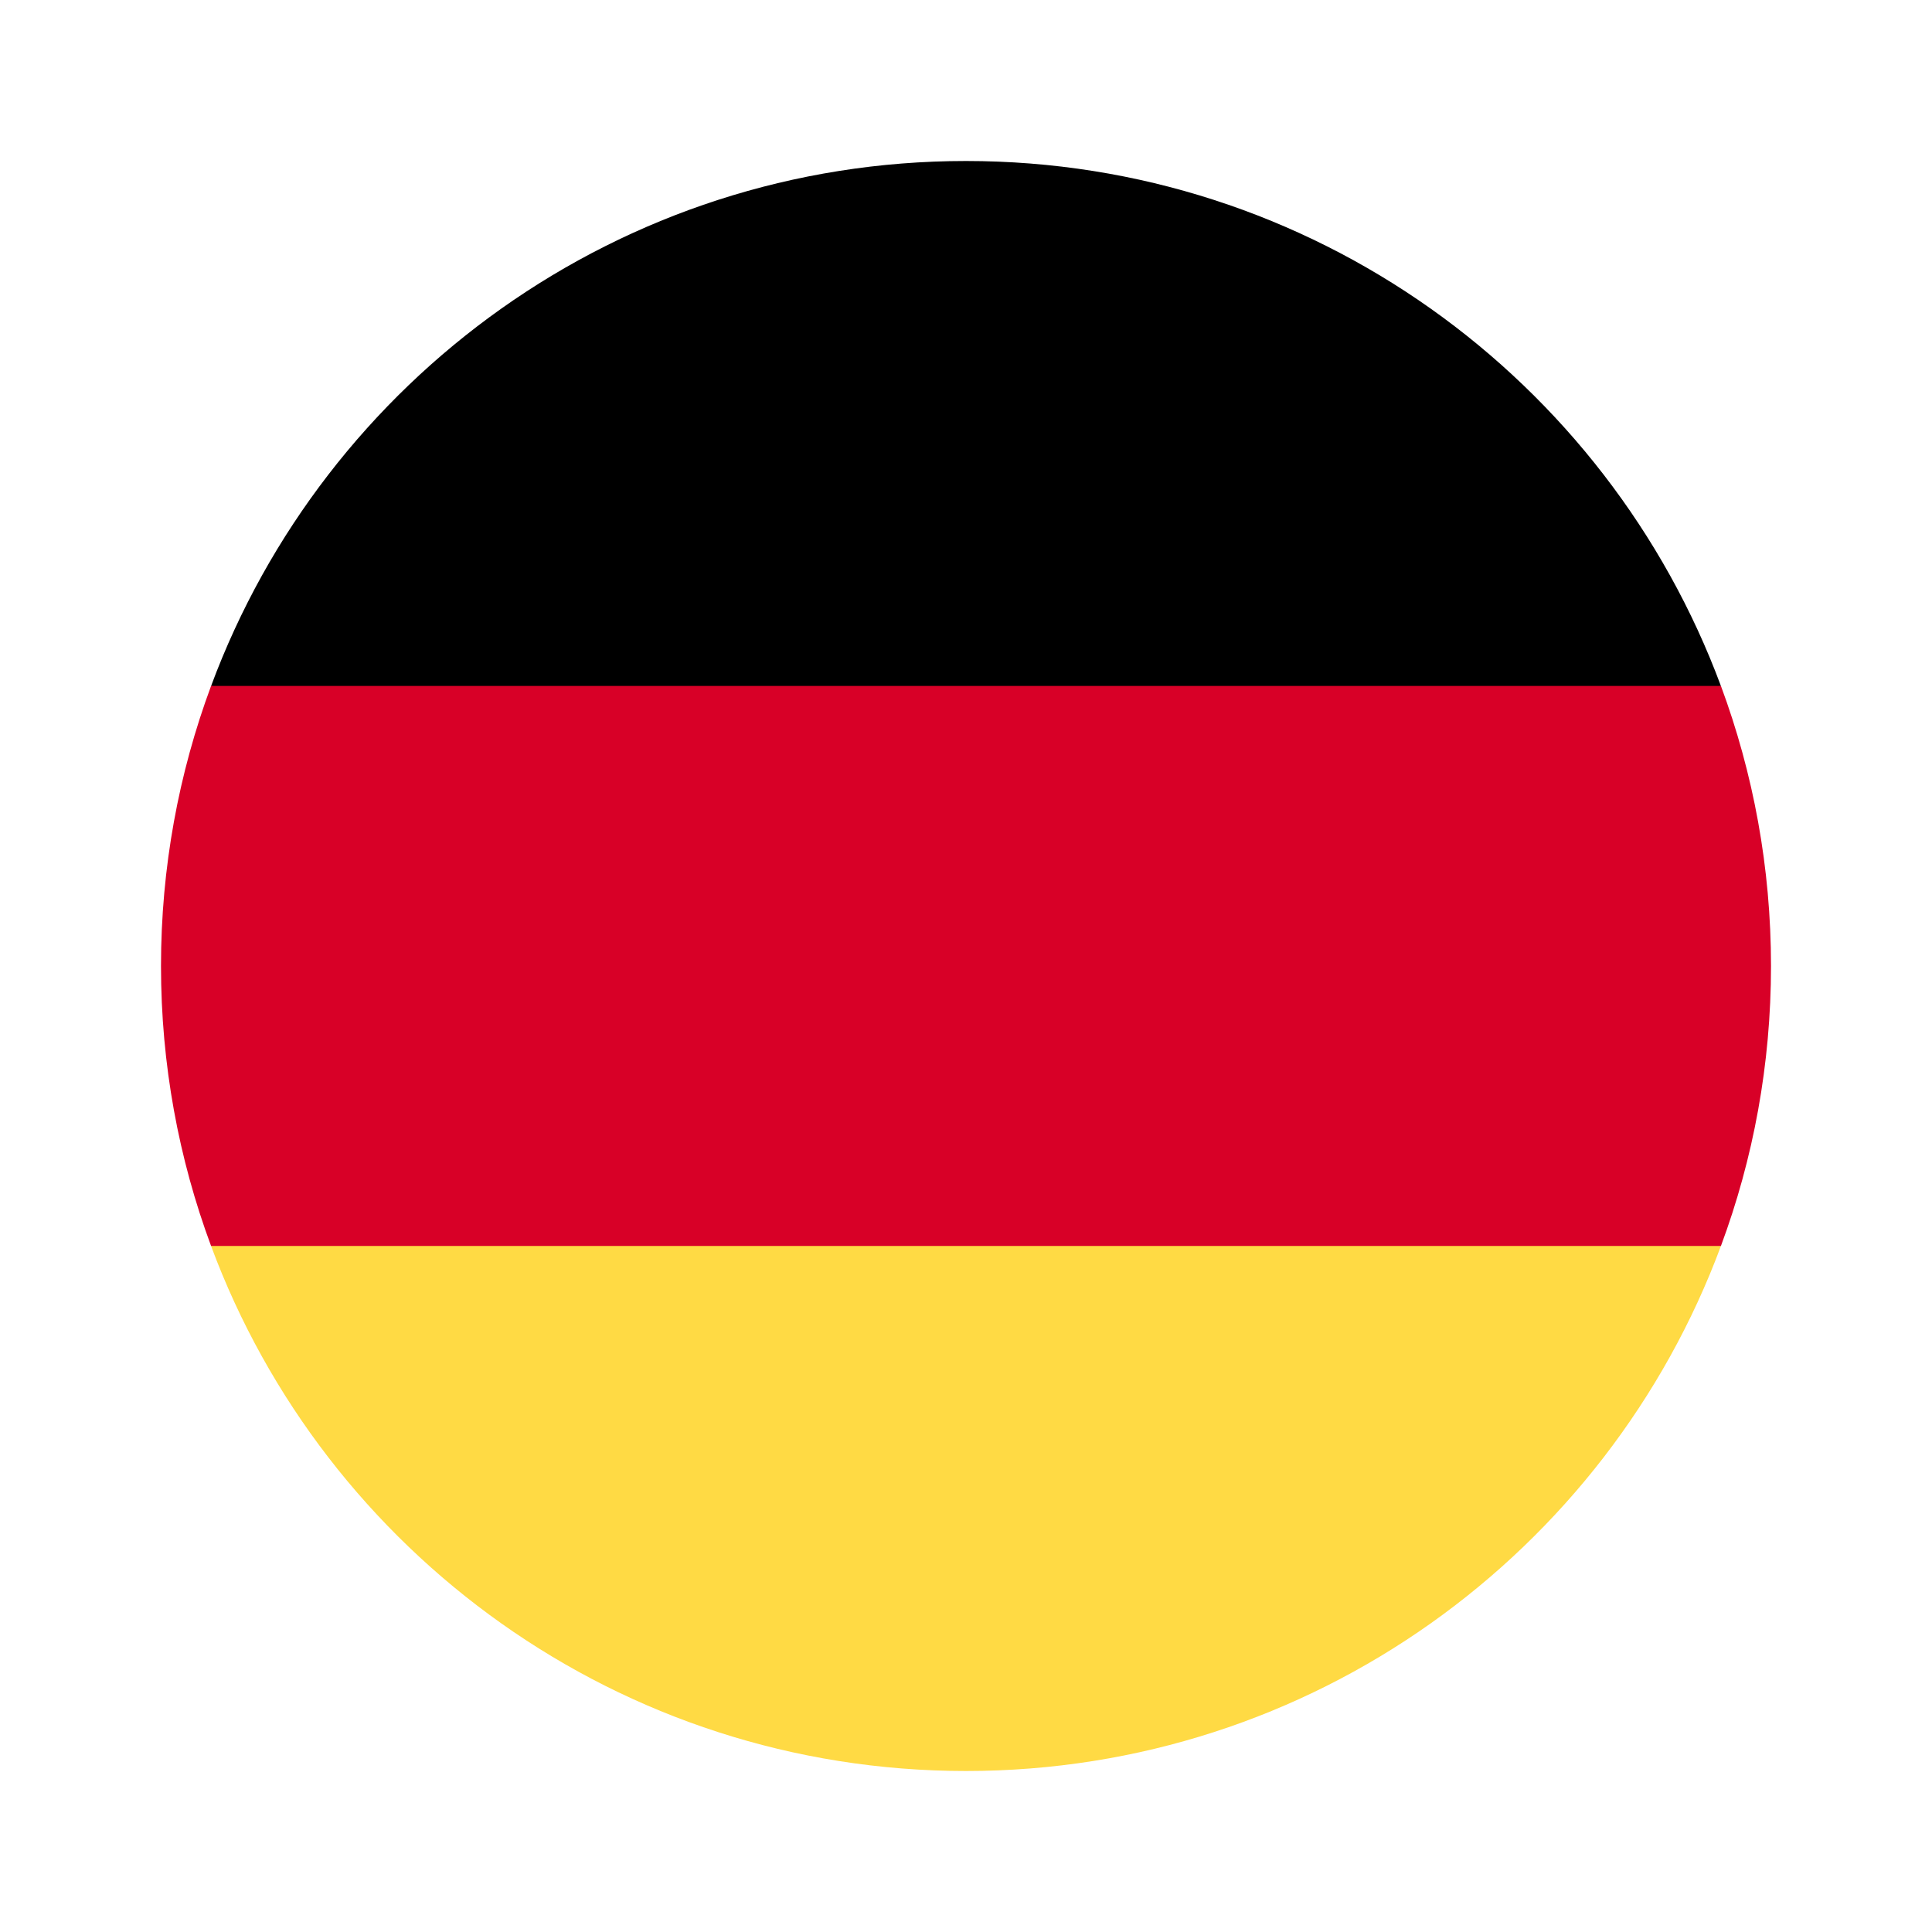 <svg width="24" height="24" viewBox="0 0 24 24" fill="none" xmlns="http://www.w3.org/2000/svg">
<g clip-path="url(#clip0_2697_418)">
<path d="M2.622 15.478C4.035 19.286 7.7 22 12 22C16.3 22 19.965 19.286 21.378 15.478L12 14.608L2.622 15.478Z" fill="#FFDA44"/>
<path d="M12 2C7.7 2 4.035 4.714 2.622 8.522L12 9.391L21.378 8.522C19.965 4.714 16.3 2 12 2Z" fill="black"/>
<path d="M2.622 8.521C2.22 9.605 2 10.777 2 12C2 13.223 2.22 14.395 2.622 15.478H21.378C21.78 14.395 22 13.223 22 12C22 10.777 21.78 9.605 21.378 8.521H2.622Z" fill="#D80027"/>
</g>
<defs>
<clipPath id="clip0_2697_418">
<rect width="20" height="20" fill="white" transform="translate(2 2)"/>
</clipPath>
</defs>
</svg>

